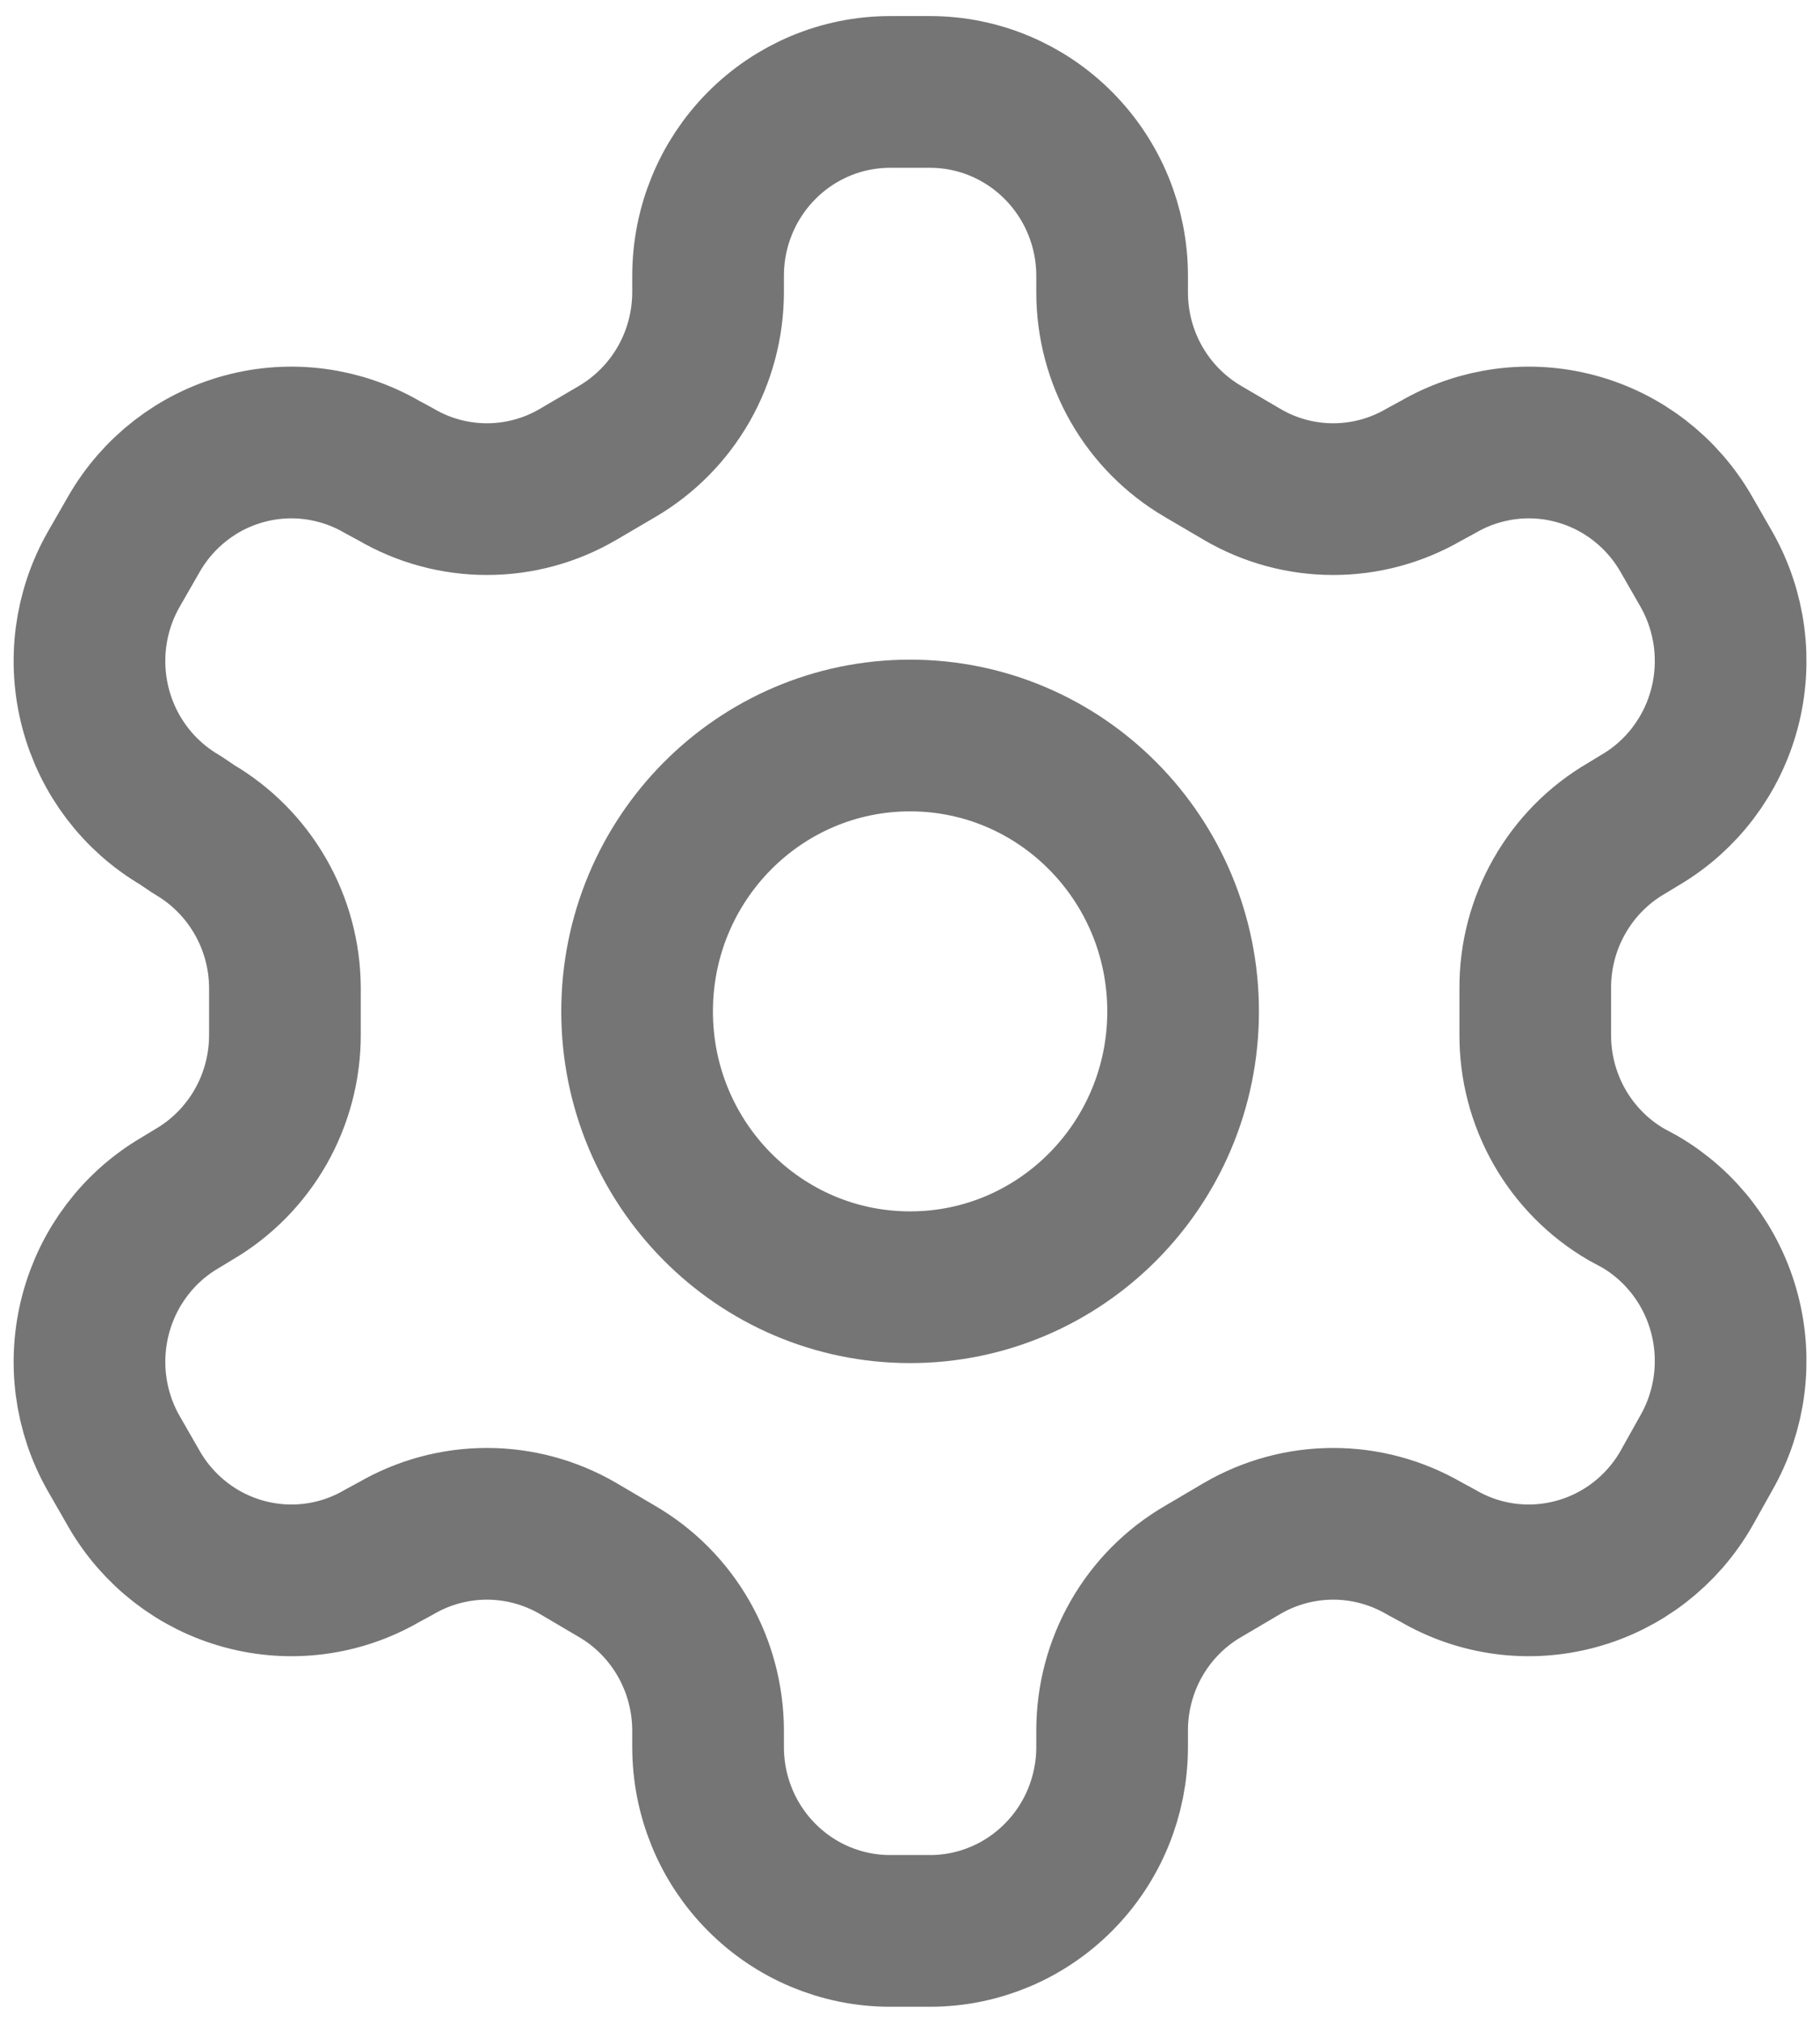 <svg width="18" height="20" viewBox="0 0 18 20" fill="none" xmlns="http://www.w3.org/2000/svg">
<g clip-path="url(#clip0_3041_14)">
<path d="M9.199 0.909H8.803C8.325 0.909 7.867 1.101 7.53 1.442C7.192 1.783 7.003 2.245 7.003 2.727V2.891C7.002 3.21 6.919 3.523 6.761 3.799C6.603 4.075 6.376 4.304 6.103 4.464L5.716 4.691C5.442 4.851 5.132 4.935 4.816 4.935C4.5 4.935 4.189 4.851 3.916 4.691L3.781 4.618C3.368 4.378 2.877 4.312 2.416 4.437C1.956 4.561 1.563 4.865 1.324 5.282L1.126 5.627C0.887 6.045 0.823 6.54 0.946 7.006C1.069 7.471 1.37 7.868 1.783 8.109L1.918 8.2C2.19 8.359 2.416 8.587 2.574 8.861C2.732 9.135 2.816 9.446 2.818 9.764V10.227C2.819 10.548 2.736 10.863 2.578 11.141C2.42 11.418 2.192 11.649 1.918 11.809L1.783 11.891C1.37 12.132 1.069 12.529 0.946 12.995C0.823 13.46 0.887 13.956 1.126 14.373L1.324 14.718C1.563 15.135 1.956 15.439 2.416 15.563C2.877 15.688 3.368 15.623 3.781 15.382L3.916 15.309C4.189 15.15 4.5 15.066 4.816 15.066C5.132 15.066 5.442 15.15 5.716 15.309L6.103 15.537C6.376 15.696 6.603 15.925 6.761 16.201C6.919 16.477 7.002 16.79 7.003 17.109V17.273C7.003 17.755 7.192 18.218 7.53 18.558C7.867 18.899 8.325 19.091 8.803 19.091H9.199C9.676 19.091 10.134 18.899 10.471 18.558C10.809 18.218 10.999 17.755 10.999 17.273V17.109C10.999 16.79 11.082 16.477 11.24 16.201C11.398 15.925 11.625 15.696 11.899 15.537L12.286 15.309C12.559 15.15 12.87 15.066 13.186 15.066C13.502 15.066 13.812 15.15 14.086 15.309L14.221 15.382C14.634 15.623 15.124 15.688 15.585 15.563C16.046 15.439 16.439 15.135 16.678 14.718L16.876 14.364C17.114 13.947 17.178 13.451 17.055 12.986C16.932 12.52 16.631 12.123 16.219 11.882L16.084 11.809C15.809 11.649 15.581 11.418 15.423 11.141C15.265 10.863 15.182 10.548 15.184 10.227V9.773C15.182 9.452 15.265 9.137 15.423 8.86C15.581 8.582 15.809 8.351 16.084 8.191L16.219 8.109C16.631 7.868 16.932 7.471 17.055 7.006C17.178 6.54 17.114 6.045 16.876 5.627L16.678 5.282C16.439 4.865 16.046 4.561 15.585 4.437C15.124 4.312 14.634 4.378 14.221 4.618L14.086 4.691C13.812 4.851 13.502 4.935 13.186 4.935C12.87 4.935 12.559 4.851 12.286 4.691L11.899 4.464C11.625 4.304 11.398 4.075 11.24 3.799C11.082 3.523 10.999 3.21 10.999 2.891V2.727C10.999 2.245 10.809 1.783 10.471 1.442C10.134 1.101 9.676 0.909 9.199 0.909Z" stroke="#757575" stroke-width="1.5" stroke-linecap="round" stroke-linejoin="round"/>
<path d="M9.001 12.727C10.492 12.727 11.701 11.506 11.701 10C11.701 8.493 10.492 7.272 9.001 7.272C7.51 7.272 6.301 8.493 6.301 10C6.301 11.506 7.51 12.727 9.001 12.727Z" stroke="#757575" stroke-width="1.5" stroke-linecap="round" stroke-linejoin="round"/>
</g>
<defs>
<clipPath id="clip0_3041_14">
<rect width="18" height="20" fill="white"/>
</clipPath>
</defs>
</svg>
